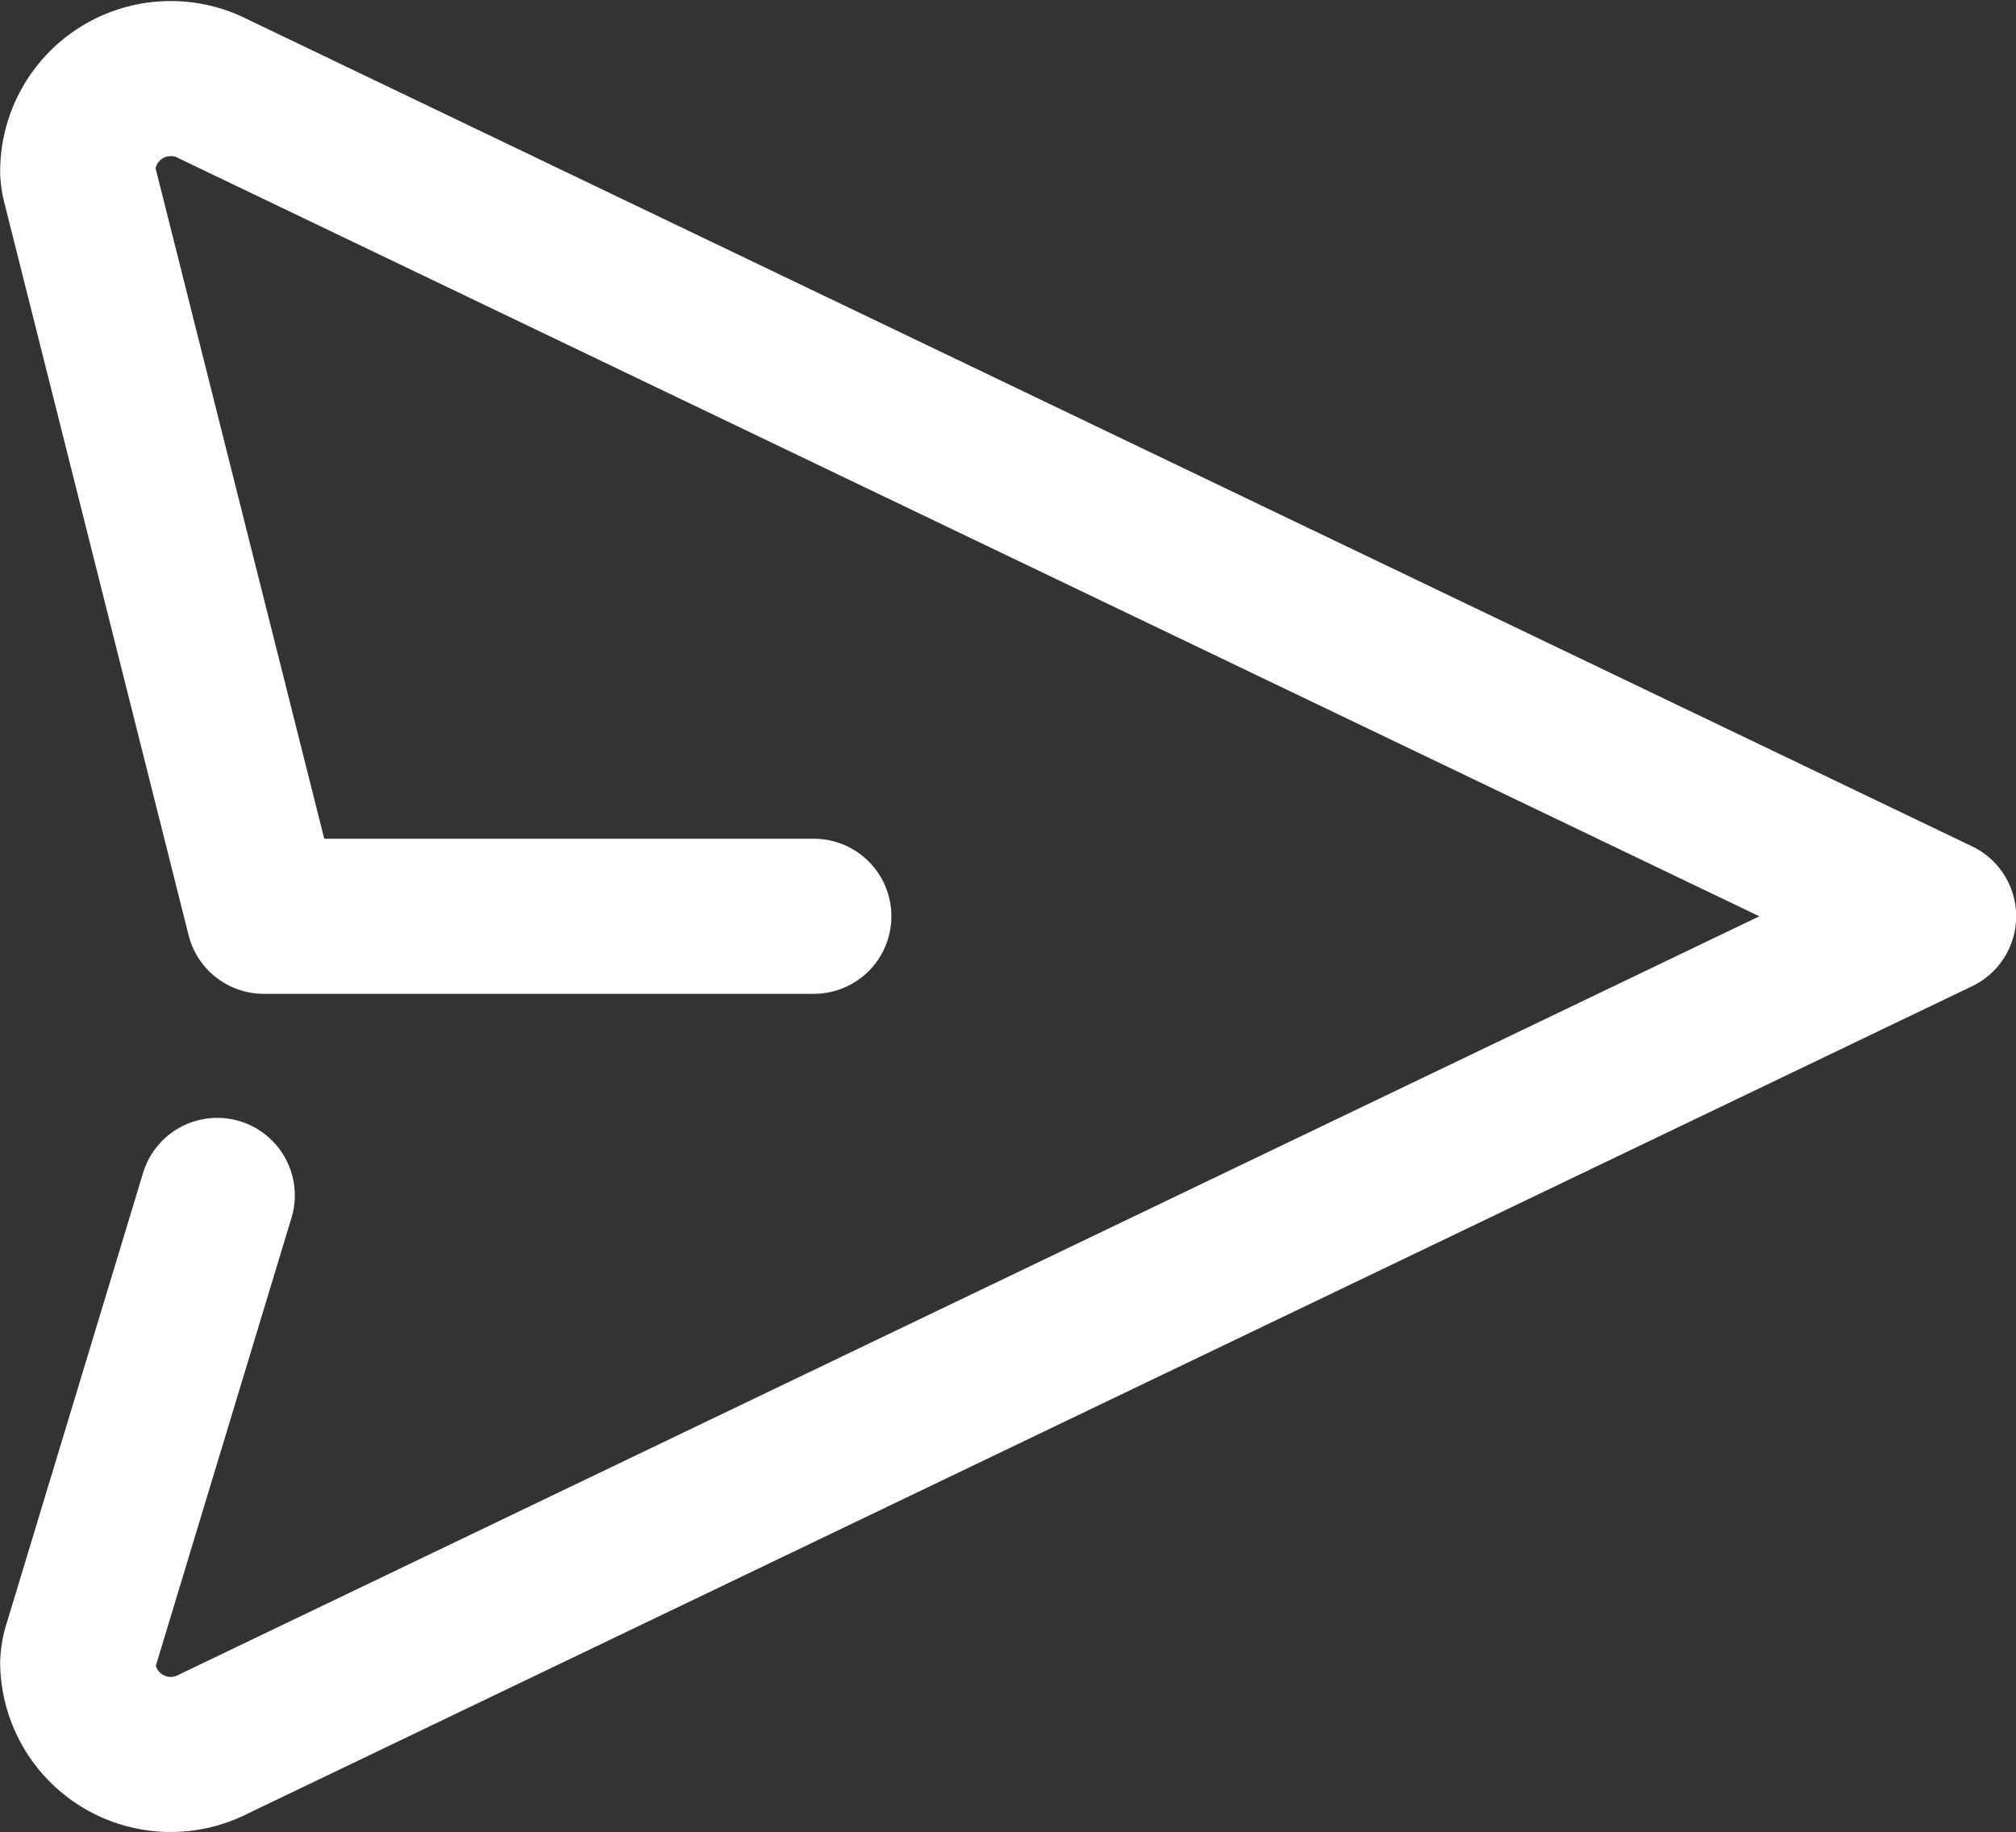 <svg xmlns="http://www.w3.org/2000/svg" width="13" height="11.817" viewBox="0 0 13 11.817">
  <rect x="0" y="0" width="13" height="11.817" fill="#333333" stroke="none"/>
  <path id="Icon_akar-send" data-name="Icon akar-send" d="M7.747,9.9H4.2L3.013,5.181A.4.4,0,0,1,3,5.1a.6.6,0,0,1,.876-.535L15,9.9,3.876,15.238A.6.6,0,0,1,3,14.718a.4.4,0,0,1,.02-.112L3.9,11.7" transform="translate(-2.499 -3.991)" fill="none" stroke="#fff" stroke-linecap="round" stroke-linejoin="round" stroke-width="1"/>
</svg>
